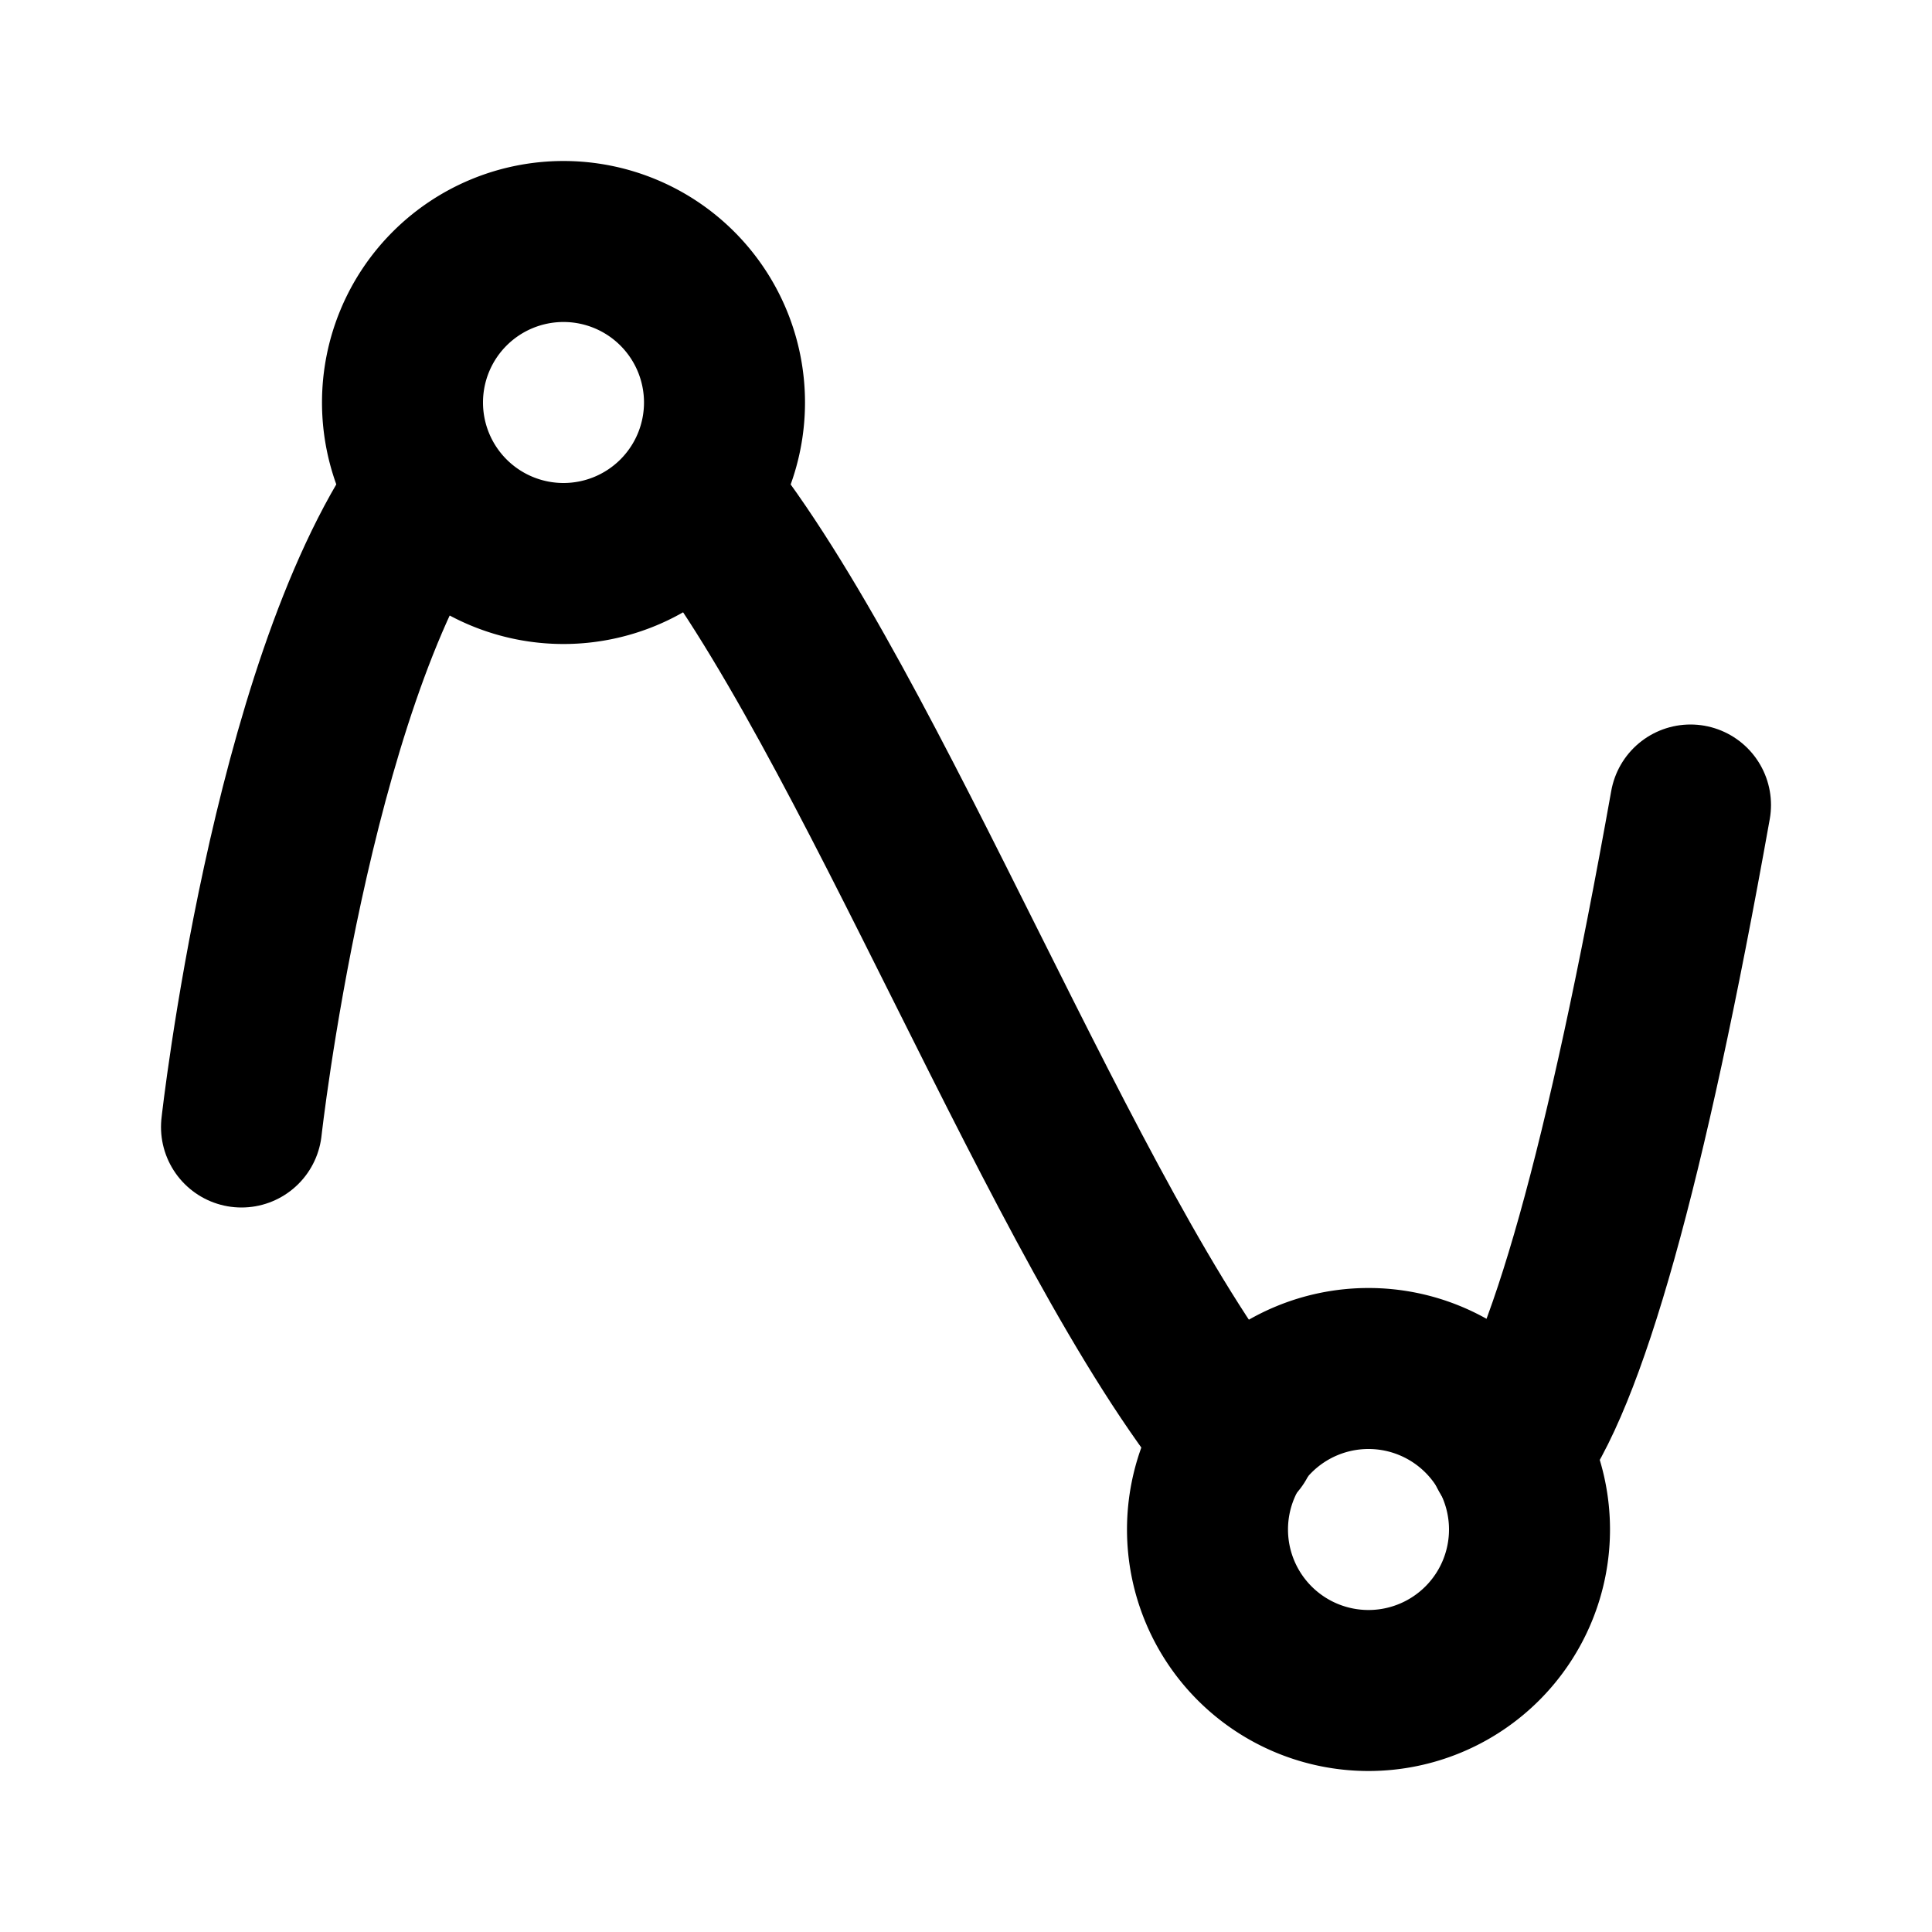 <?xml version="1.0" encoding="utf-8"?>
<!-- Generator: www.svgicons.com -->
<svg xmlns="http://www.w3.org/2000/svg" width="800" height="800" viewBox="0 0 24 24">
<g fill="none" stroke="currentColor" stroke-linecap="round" stroke-linejoin="round" stroke-width="2"><path d="M15 19a2 2 0 1 0 4 0a2 2 0 0 0-4 0M5 5a2 2 0 1 0 4 0a2 2 0 0 0-4 0"/><path d="M3 14s.605-5.44 2.284-7.862m3.395.026c2.137 2.652 4.547 9.113 6.68 11.719m3.389.155C19.45 17.158 20.2 14.478 21 10"/></g>
</svg>